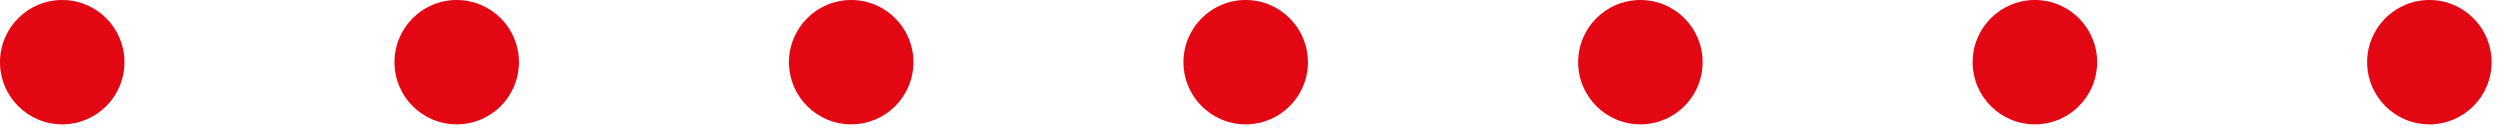 <?xml version="1.0" encoding="UTF-8"?> <svg xmlns="http://www.w3.org/2000/svg" width="184" height="10" viewBox="0 0 184 10" fill="none"><path fill-rule="evenodd" clip-rule="evenodd" d="M178.802 9.152C176.271 9.152 174.222 7.104 174.222 4.576C174.222 2.048 176.271 5.94552e-05 178.802 5.95658e-05C181.332 5.96764e-05 183.382 2.048 183.382 4.576C183.382 7.104 181.332 9.152 178.802 9.152ZM149.768 9.152C147.237 9.152 145.187 7.104 145.187 4.576C145.187 2.048 147.237 -1.57993e-06 149.768 -1.46933e-06C152.298 -1.35873e-06 154.348 2.048 154.348 4.576C154.348 7.104 152.298 9.152 149.768 9.152ZM116.153 4.576C116.153 7.104 118.203 9.152 120.733 9.152C123.264 9.152 125.313 7.104 125.313 4.576C125.313 2.048 123.264 -1.35873e-06 120.733 -1.46933e-06C118.203 -1.57993e-06 116.153 2.048 116.153 4.576ZM91.683 9.152C89.152 9.152 87.102 7.104 87.102 4.576C87.102 2.048 89.152 -1.57993e-06 91.683 -1.46933e-06C94.213 -1.35873e-06 96.263 2.048 96.263 4.576C96.263 7.104 94.213 9.152 91.683 9.152ZM58.068 4.576C58.068 7.104 60.118 9.152 62.648 9.152C65.179 9.152 67.228 7.104 67.228 4.576C67.228 2.048 65.179 -1.35873e-06 62.648 -1.46933e-06C60.118 -1.57993e-06 58.068 2.048 58.068 4.576ZM33.614 9.152C31.084 9.152 29.034 7.104 29.034 4.576C29.034 2.048 31.084 -1.57993e-06 33.614 -1.46933e-06C36.145 -1.35872e-06 38.194 2.048 38.194 4.576C38.194 7.104 36.145 9.152 33.614 9.152ZM-0 4.576C-0 7.104 2.05 9.152 4.58 9.152C7.11 9.152 9.16 7.104 9.16 4.576C9.16 2.048 7.11 -1.35872e-06 4.58 -1.46933e-06C2.05 -1.57993e-06 -0 2.048 -0 4.576Z" fill="#E30713"></path></svg> 